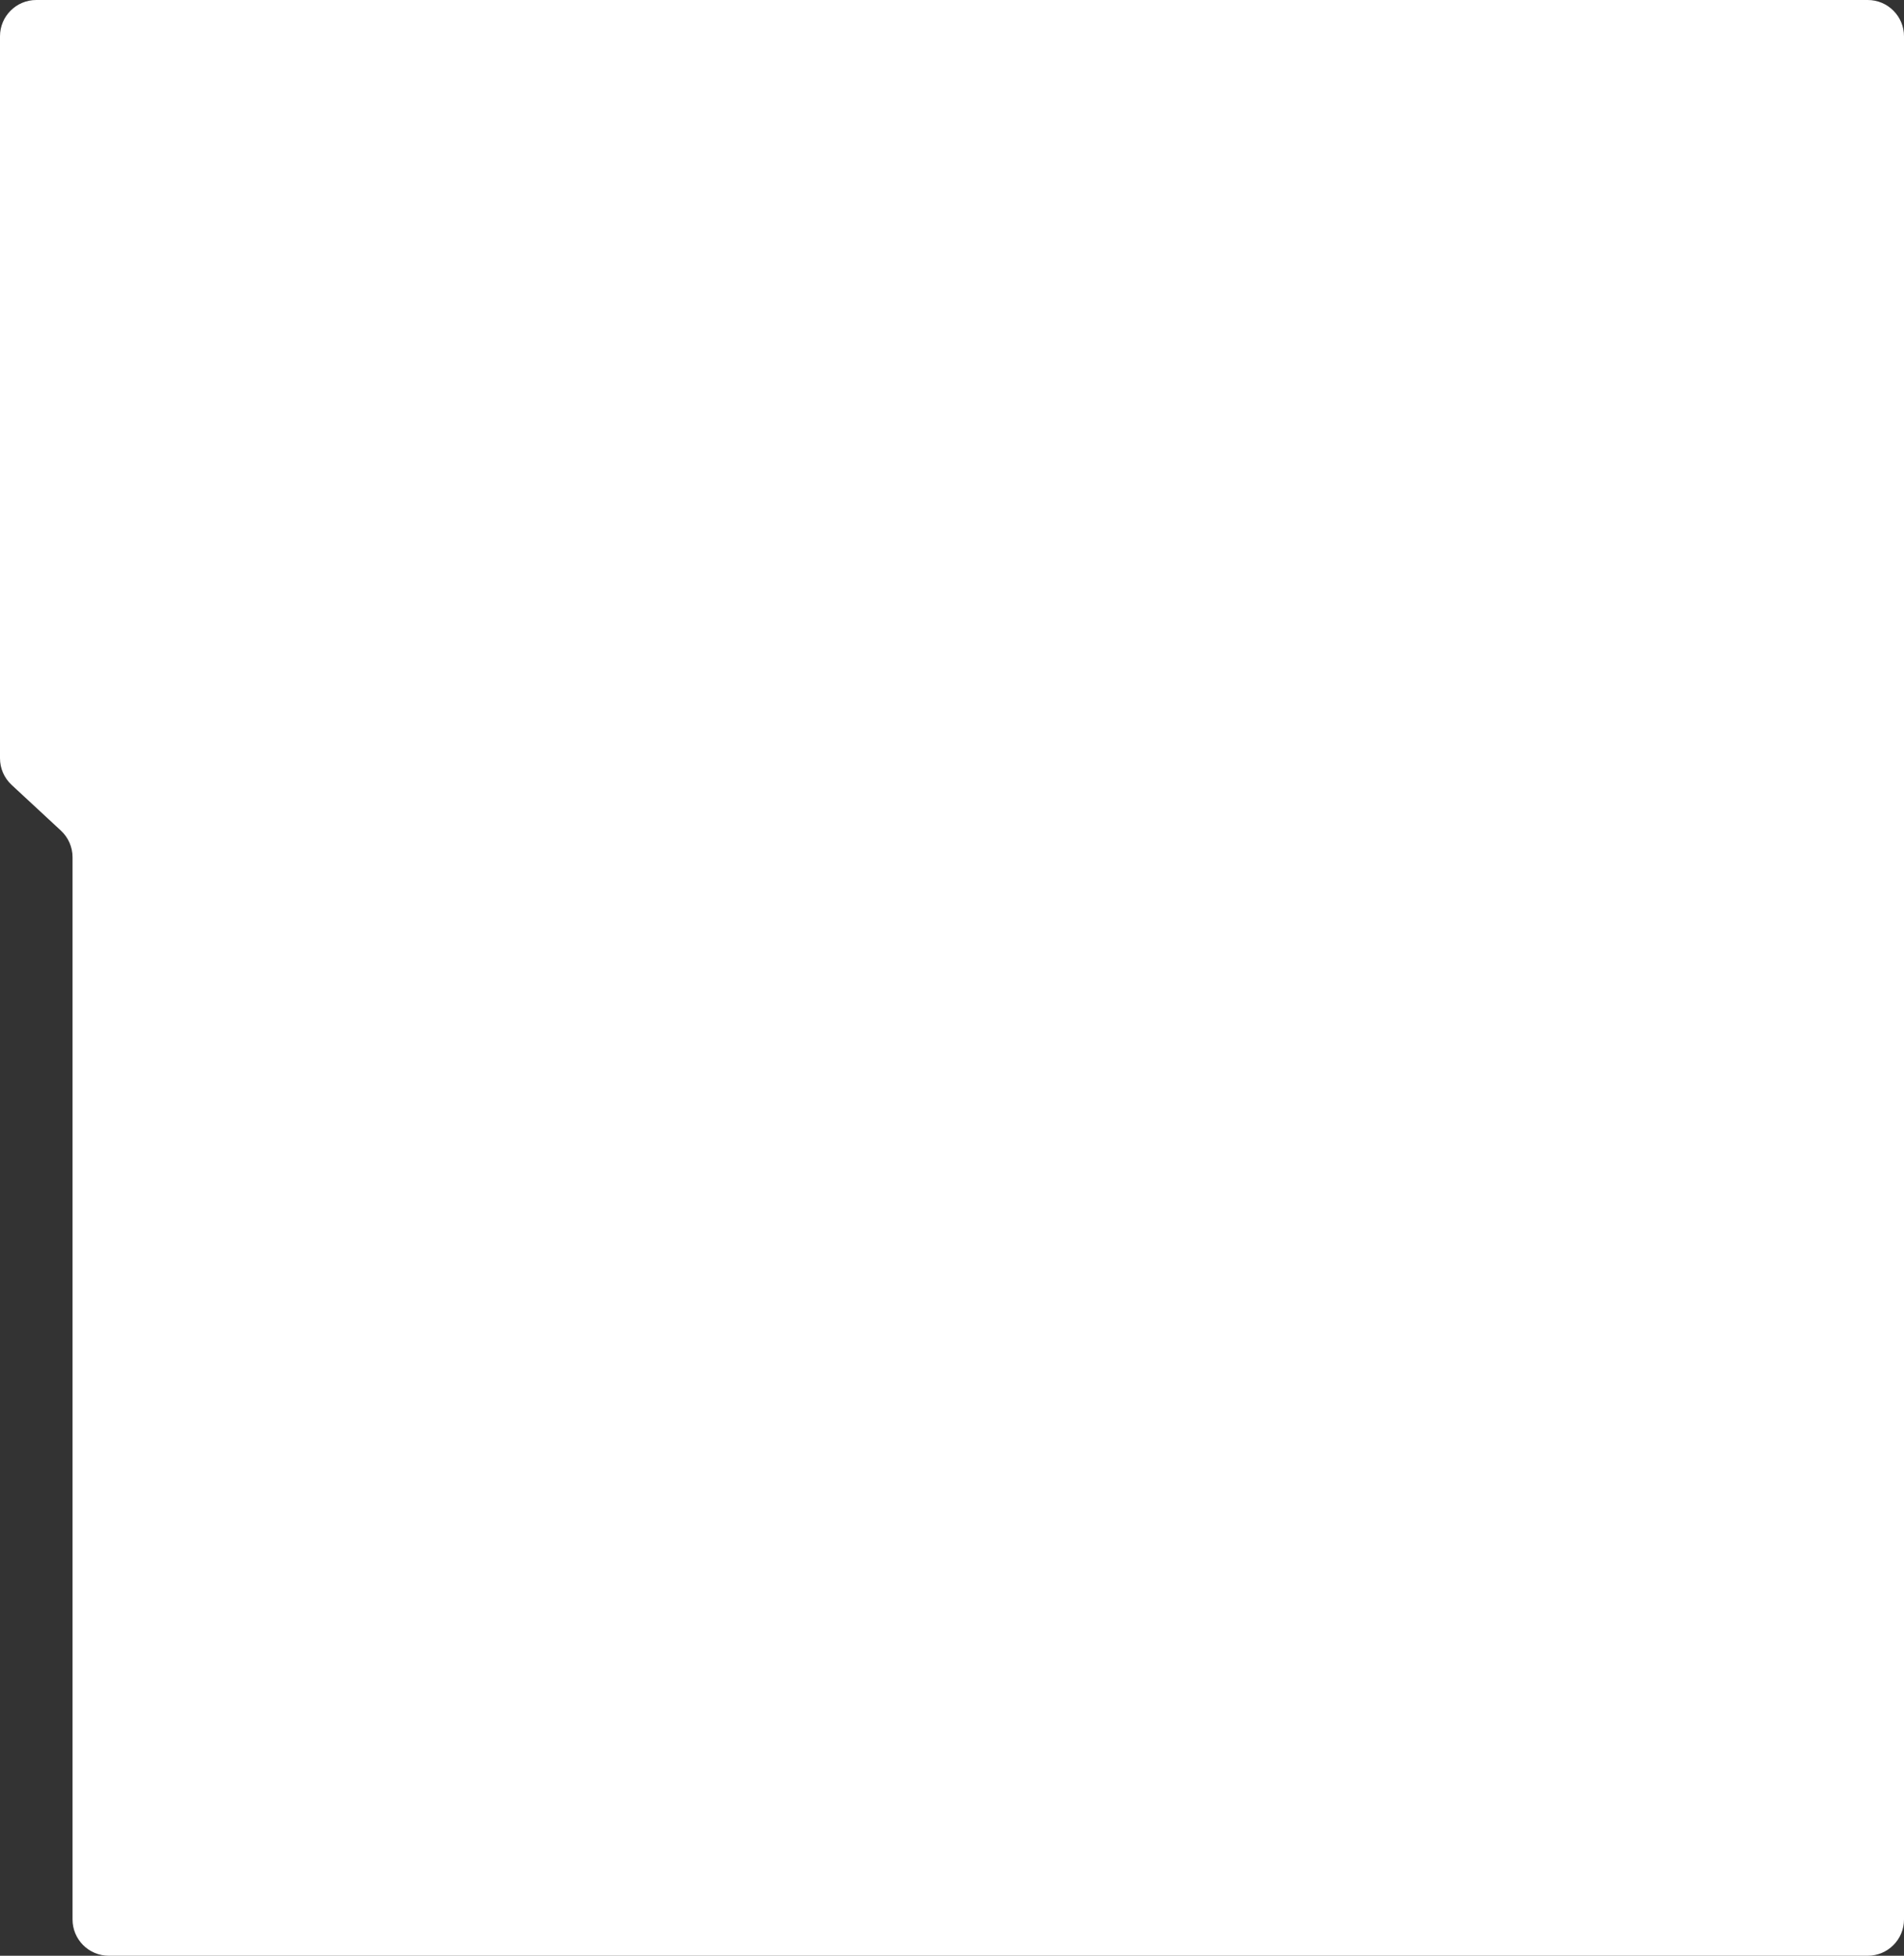 <?xml version="1.0" encoding="UTF-8"?> <svg xmlns="http://www.w3.org/2000/svg" width="525" height="539" viewBox="0 0 525 539" fill="none"><rect x="0" y="0" width="525" height="539" fill="#333333" stroke="none"/> <path d="M525 529C525 534.523 520.523 539 515 539H30C24.477 539 20 534.523 20 529V236.253C20 233.469 18.839 230.811 16.797 228.918L3.203 216.319C1.161 214.426 0 211.768 0 208.984V10C0 4.477 4.477 1.33514e-05 10 1.33514e-05H515C520.523 1.33514e-05 525 4.477 525 10V529Z" fill="white"></path> </svg> 